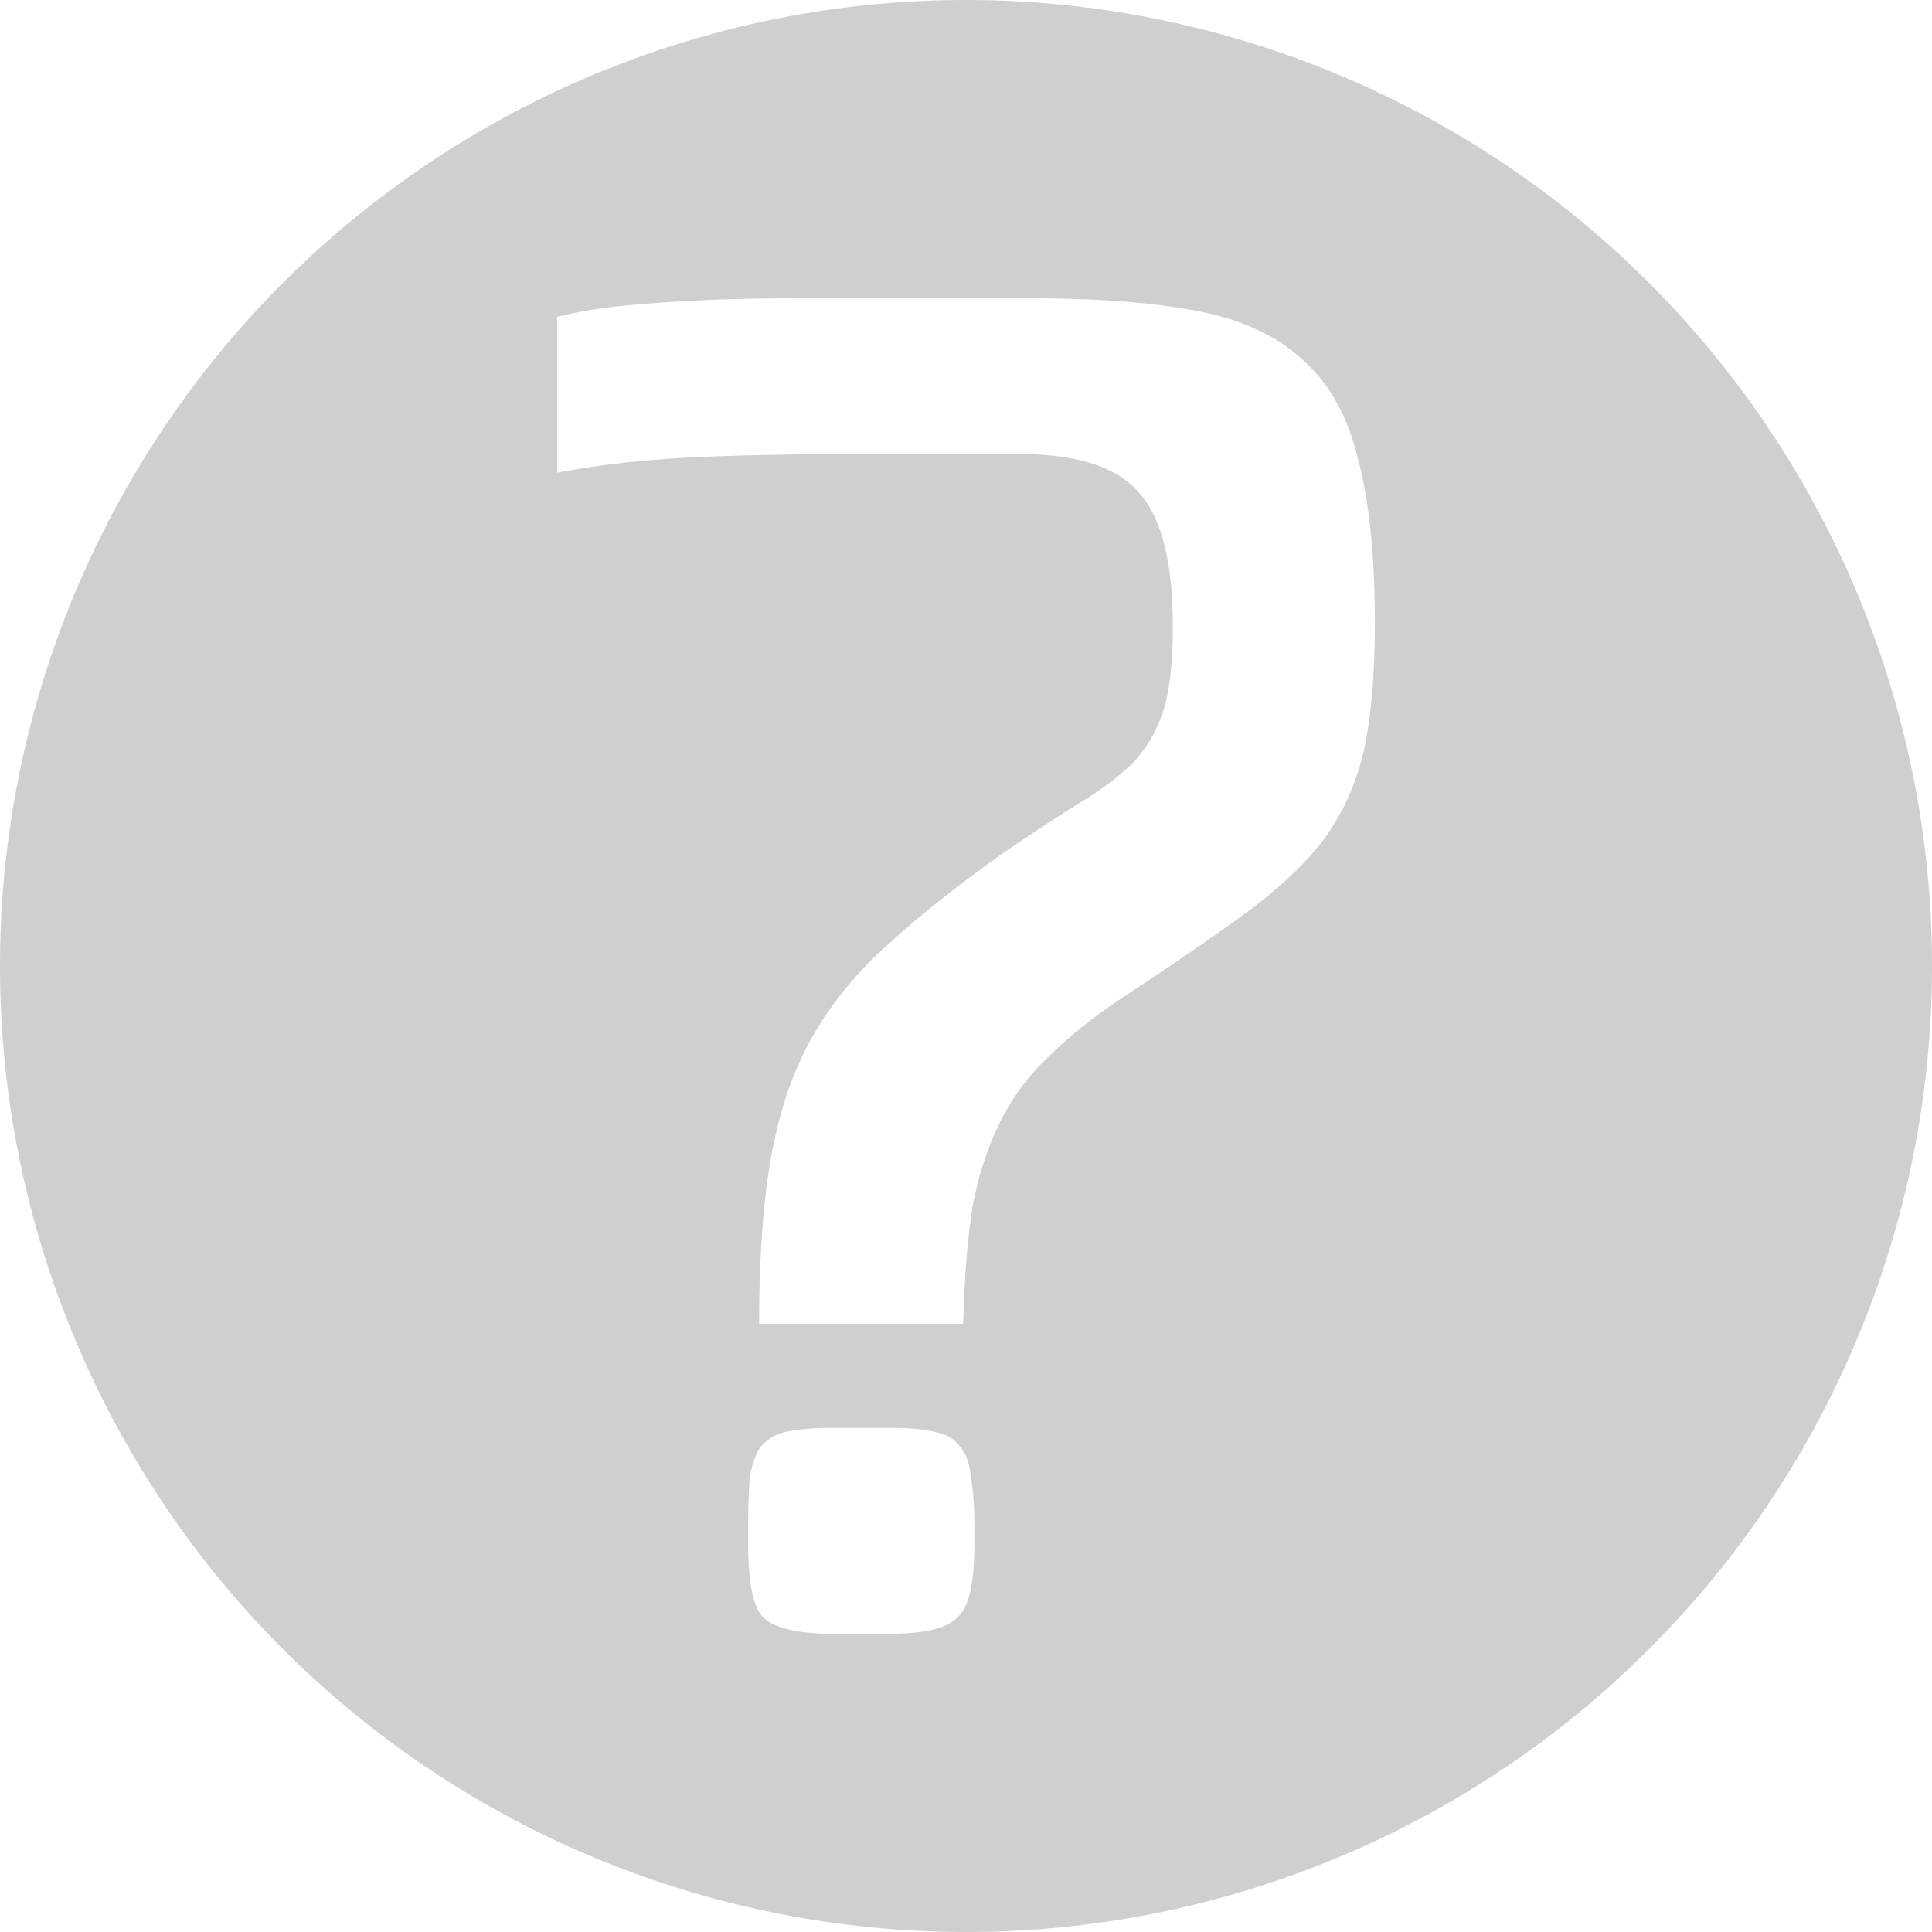 <svg viewBox="0 0 26.458 26.458" xmlns="http://www.w3.org/2000/svg"><path d="m13.229 270.542a13.229 13.229 0 0 0 -13.229 13.229 13.229 13.229 0 0 0 13.229 13.229 13.229 13.229 0 0 0 13.229-13.229 13.229 13.229 0 0 0 -13.229-13.229zm-2.426 4.085h1.118 2.184c.931 0 1.702.059 2.311.178.61.119 1.092.347 1.447.686.356.322.601.771.737 1.347.152.576.228 1.321.228 2.235 0 .711-.051 1.295-.152 1.752-.102.44-.279.839-.533 1.194-.254.339-.609.677-1.067 1.016-.44.322-1.008.711-1.702 1.168-.406.271-.745.541-1.016.812-.271.254-.491.551-.66.889-.169.339-.296.728-.381 1.168-.068.44-.11.973-.127 1.6h-2.794c0-.948.059-1.736.178-2.362.119-.627.313-1.169.584-1.626.271-.457.61-.863 1.016-1.219.406-.373.906-.77 1.499-1.194.44-.305.813-.55 1.118-.736s.55-.373.736-.559c.186-.203.322-.44.407-.711.085-.271.127-.652.127-1.143 0-.897-.16-1.515-.482-1.854-.305-.339-.847-.508-1.626-.508h-2.083c-1.016 0-1.846.017-2.489.051-.627.034-1.21.102-1.752.204v-2.134c.271-.068.575-.119.914-.152.356-.034.72-.06 1.092-.076.389-.017.779-.025 1.168-.025zm.61 15.469h.762c.254 0 .457.017.61.051.169.034.288.101.356.203.085.085.136.22.152.407.034.169.051.406.051.711v.228c0 .525-.076.855-.228.991-.135.152-.449.229-.94.229h-.762c-.491 0-.813-.076-.965-.229-.135-.135-.203-.466-.203-.991v-.228c0-.305.008-.542.025-.711.034-.186.085-.322.152-.407.085-.102.203-.169.356-.203.169-.034.381-.051.635-.051z" transform="translate(0 -270.542)" fill="#CFCFCE"/></svg>